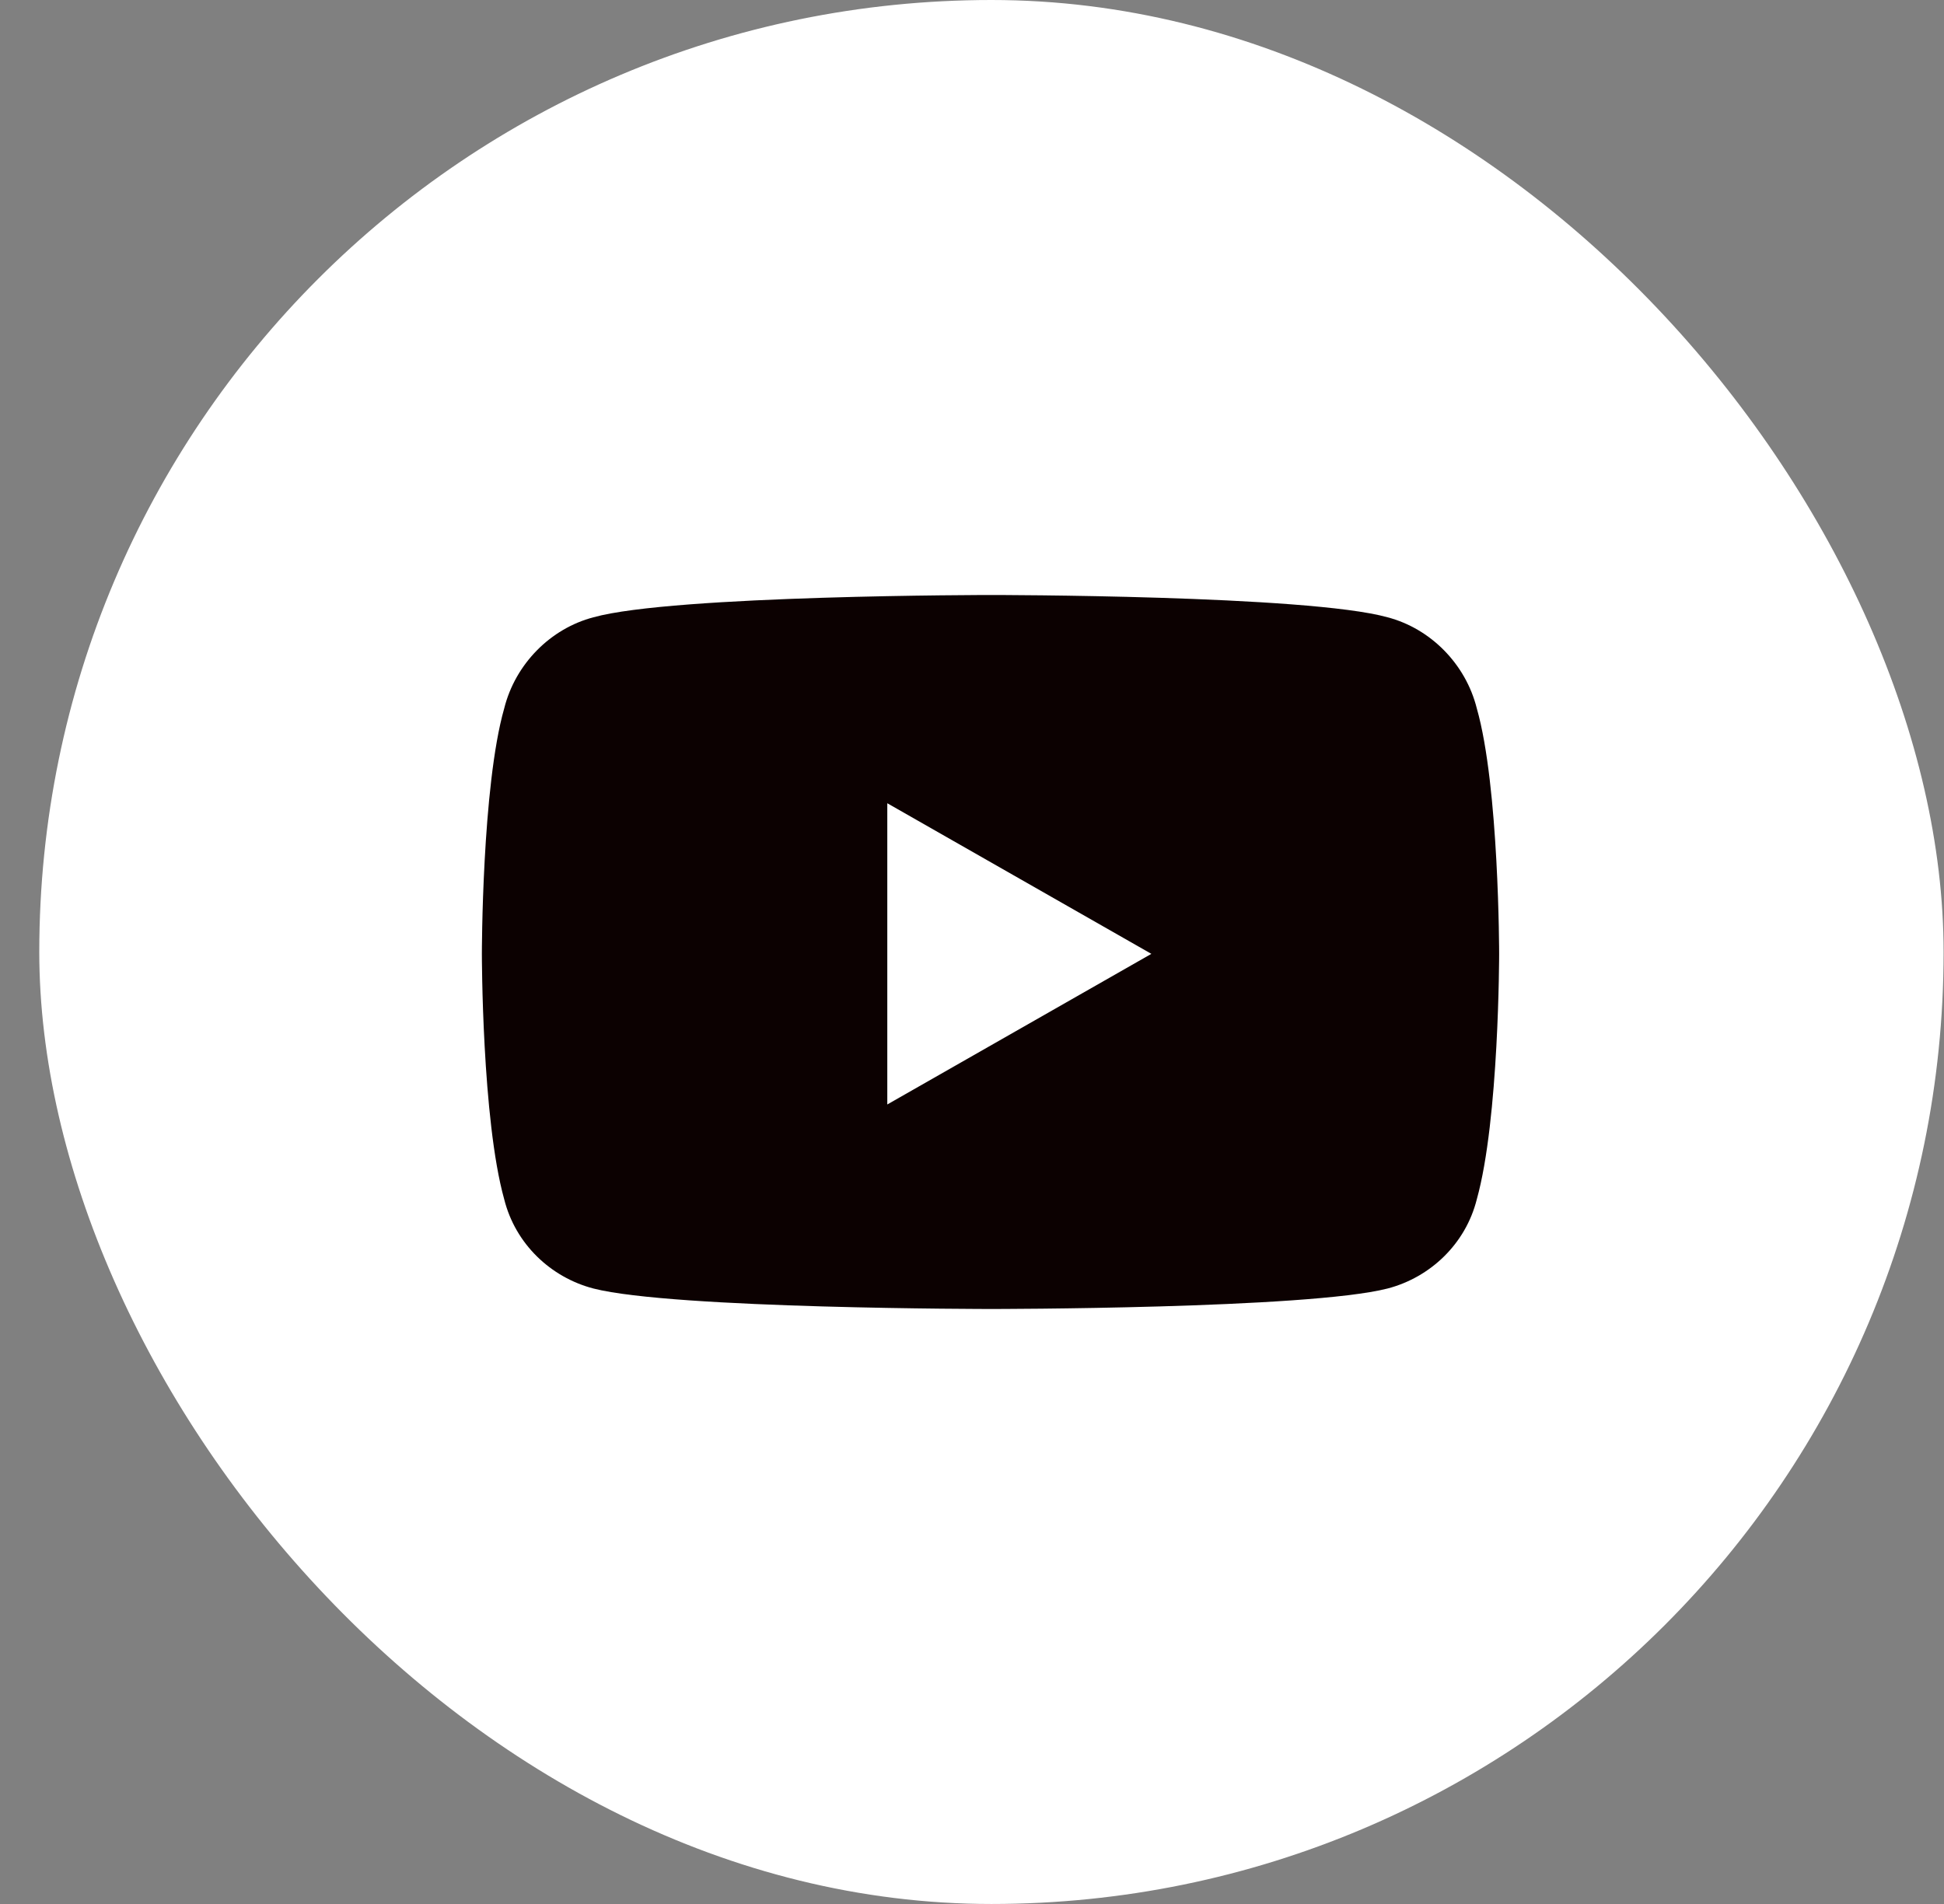 <svg width="49" height="48" viewBox="0 0 49 48" fill="none" xmlns="http://www.w3.org/2000/svg">
<rect x="0" y="0" width="49" height="48" fill="#808080" stroke="none"/>
<rect x="0.99" width="48" height="48" rx="24" fill="white"/>
<path d="M37.224 17.859C37.787 19.828 37.787 24.047 37.787 24.047C37.787 24.047 37.787 28.219 37.224 30.234C36.943 31.359 36.052 32.203 34.974 32.484C32.959 33 24.99 33 24.99 33C24.99 33 16.974 33 14.959 32.484C13.88 32.203 12.99 31.359 12.709 30.234C12.146 28.219 12.146 24.047 12.146 24.047C12.146 24.047 12.146 19.828 12.709 17.859C12.99 16.734 13.88 15.844 14.959 15.562C16.974 15 24.99 15 24.99 15C24.99 15 32.959 15 34.974 15.562C36.052 15.844 36.943 16.734 37.224 17.859ZM22.365 27.844L29.021 24.047L22.365 20.25V27.844Z" fill="#0C0101"/>
</svg>
